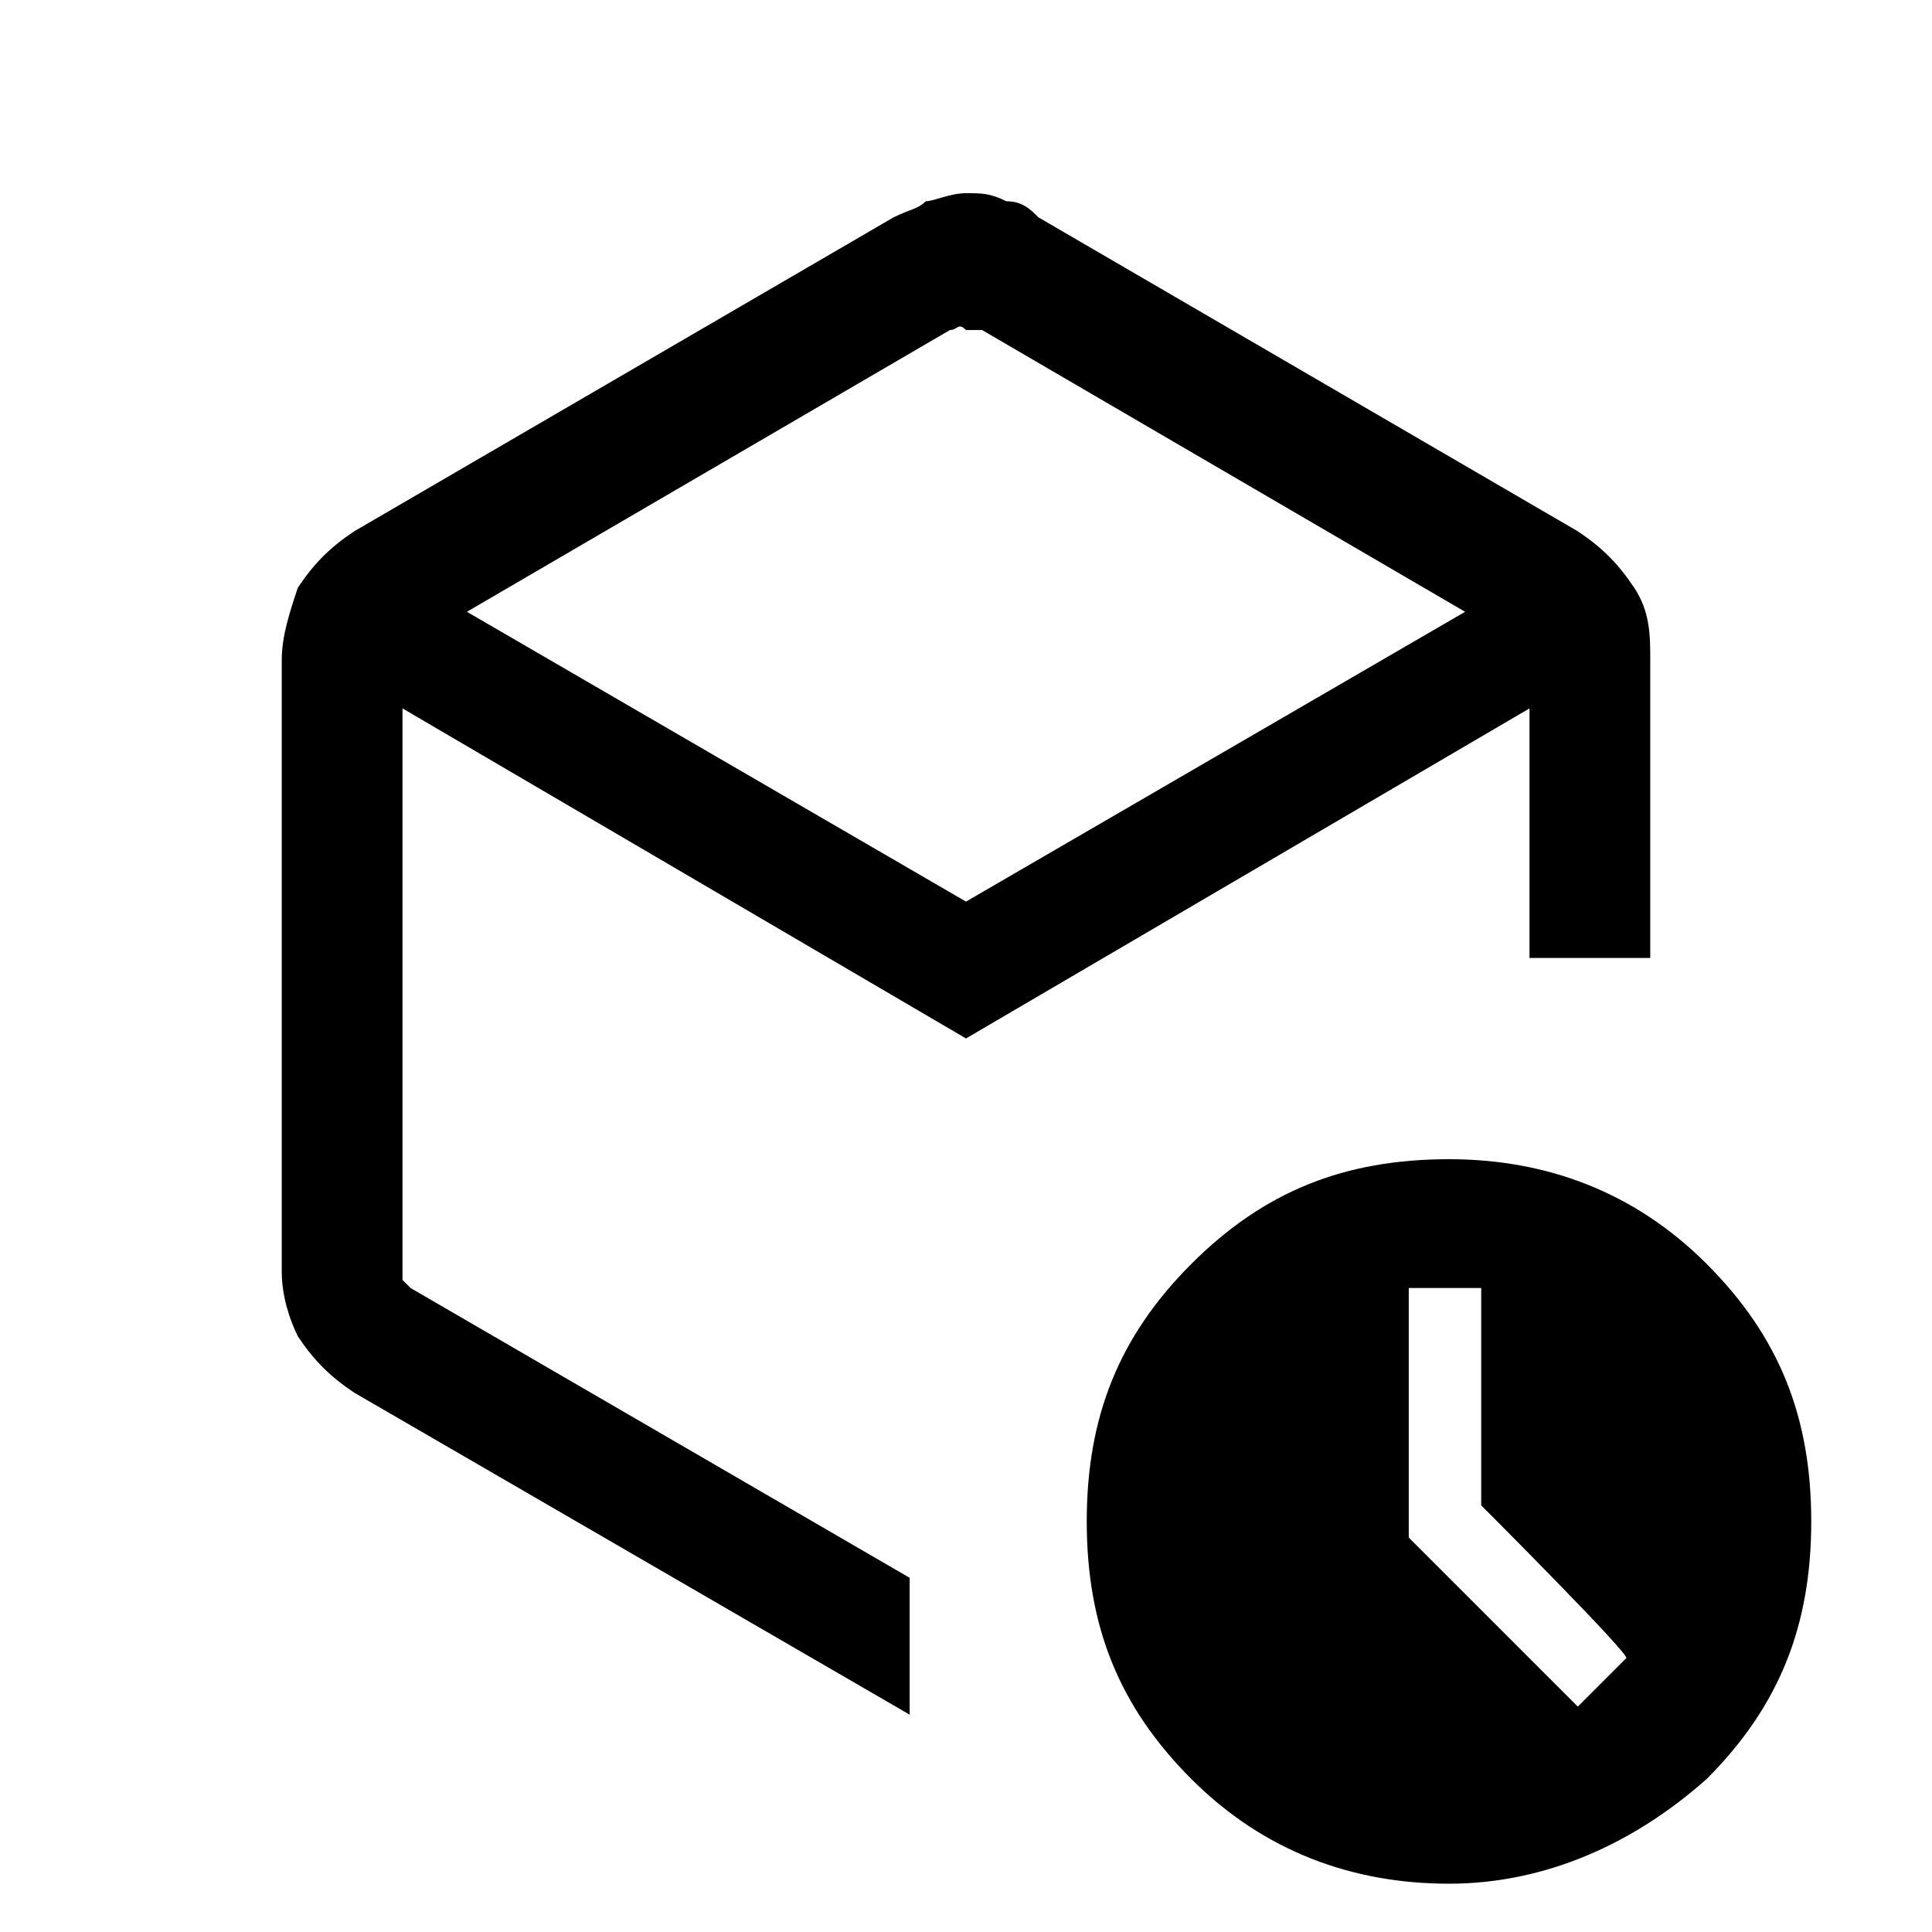 <?xml version="1.0" encoding="utf-8"?>
<!-- Generator: Adobe Illustrator 26.0.2, SVG Export Plug-In . SVG Version: 6.00 Build 0)  -->
<svg version="1.1" id="Layer_1" xmlns="http://www.w3.org/2000/svg" xmlns:xlink="http://www.w3.org/1999/xlink" x="0px" y="0px"
	 viewBox="0 0 24 24" style="enable-background:new 0 0 24 24;" xml:space="preserve">
<path d="M18.4,18.7V16h-0.9v3.1l2.1,2.1l0.6-0.6C20.3,20.6,18.4,18.7,18.4,18.7z M11.8,4.1l-6,3.5l6.2,3.6l6.2-3.6l-6-3.5
	c-0.1,0-0.1,0-0.2,0C11.9,4,11.9,4.1,11.8,4.1z M3.5,15.8V8.2c0-0.3,0.1-0.6,0.2-0.9C3.9,7,4.1,6.8,4.4,6.6l6.7-3.9
	c0.2-0.1,0.3-0.1,0.4-0.2c0.1,0,0.3-0.1,0.5-0.1c0.2,0,0.3,0,0.5,0.1c0.2,0,0.3,0.1,0.4,0.2l6.7,3.9c0.3,0.2,0.5,0.4,0.7,0.7
	c0.2,0.3,0.2,0.6,0.2,0.9v3.7H19V8.8l-7,4.1L5,8.8v7c0,0.1,0,0.1,0,0.1c0,0,0.1,0.1,0.1,0.1l6.2,3.6v1.7l-6.9-4
	c-0.3-0.2-0.5-0.4-0.7-0.7C3.6,16.4,3.5,16.1,3.5,15.8z M18,23.4c-1.2,0-2.3-0.4-3.2-1.3c-0.9-0.9-1.3-1.9-1.3-3.2s0.4-2.3,1.3-3.2
	c0.9-0.9,1.9-1.3,3.2-1.3c1.2,0,2.3,0.4,3.2,1.3c0.9,0.9,1.3,1.9,1.3,3.2s-0.4,2.3-1.3,3.2C20.3,22.9,19.2,23.4,18,23.4z"/>
</svg>
